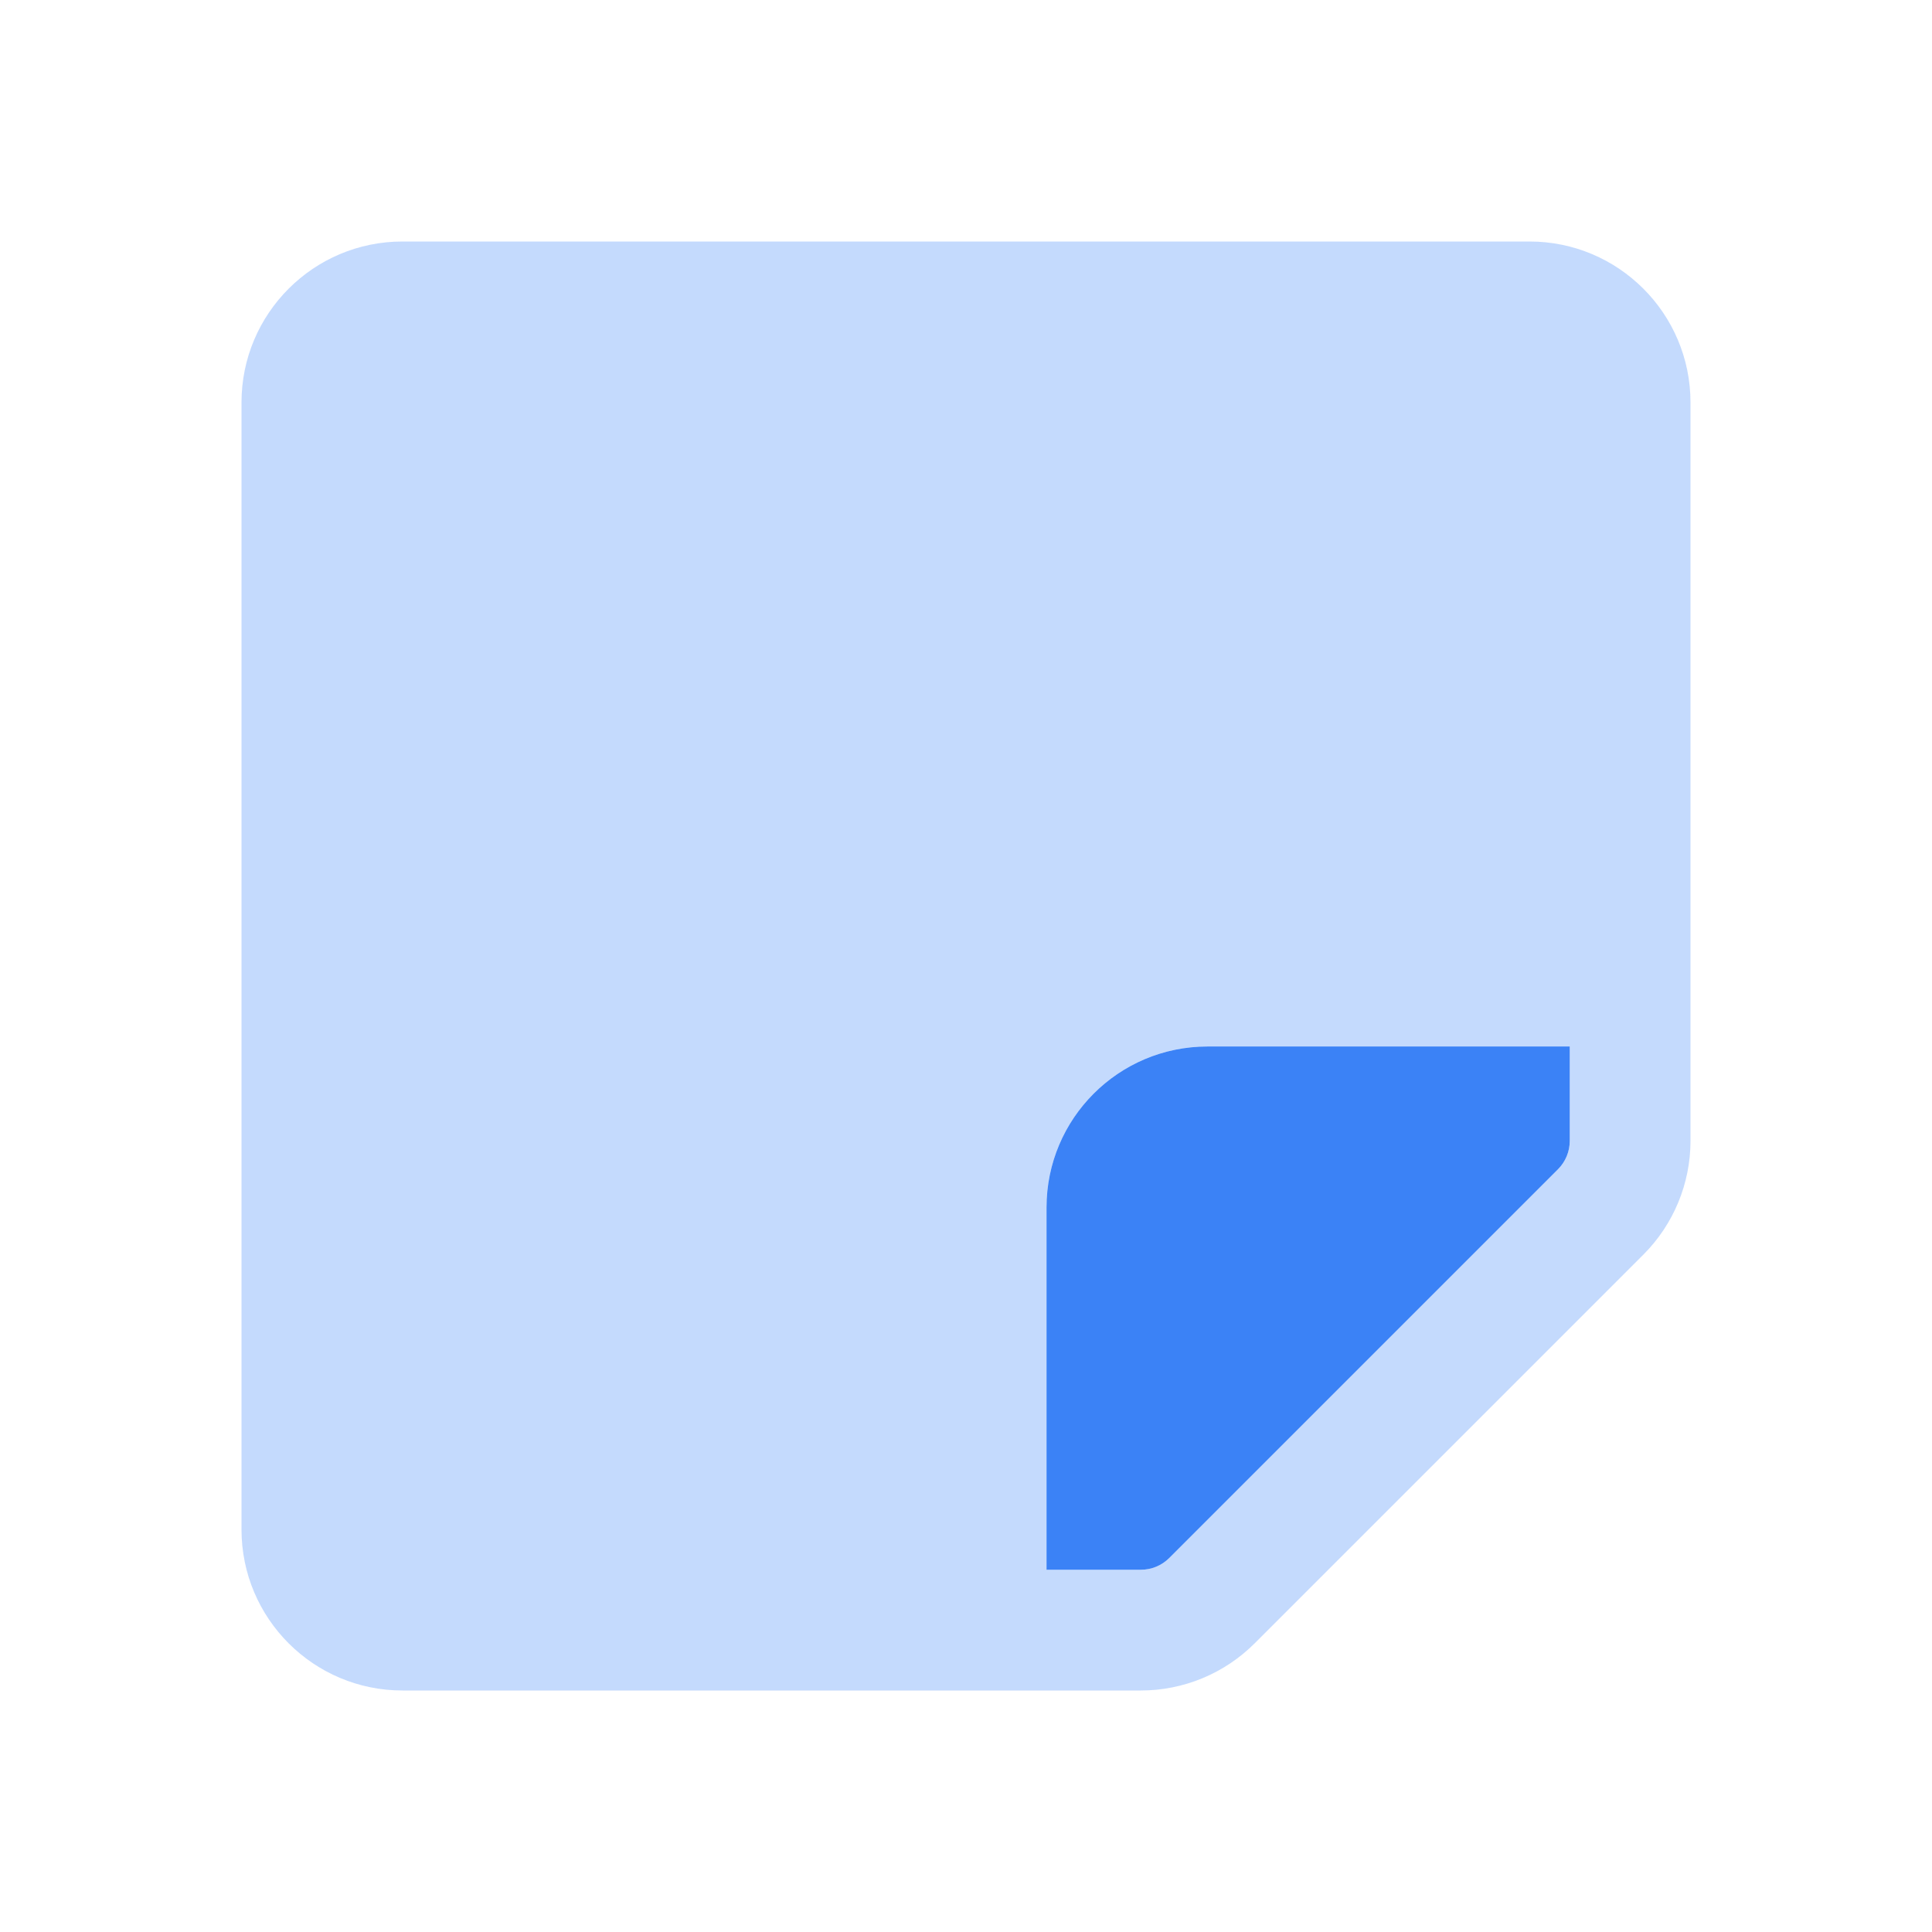 <svg width="80" height="80" viewBox="0 0 80 80" fill="none" xmlns="http://www.w3.org/2000/svg">
<path opacity="0.3" d="M47.239 70C49.007 70 50.702 69.297 51.953 68.047L68.047 51.953C69.298 50.702 70 49.007 70 47.239V16.667C70 12.985 67.015 10 63.333 10H16.667C12.985 10 10 12.985 10 16.667V63.333C10 67.015 12.985 70 16.667 70H47.239ZM43.333 50C43.333 46.318 46.318 43.333 50 43.333H65V47.238C65 47.684 64.826 48.102 64.512 48.418L48.418 64.512C48.102 64.826 47.684 65 47.238 65H43.333V50Z" fill="#3B82F6"/>
<path d="M50 43.333H65V47.238C65 47.684 64.826 48.102 64.512 48.418L48.418 64.512C48.102 64.826 47.684 65 47.238 65H43.334V50C43.334 46.318 46.318 43.333 50 43.333Z" fill="#3B82F6"/>
</svg>
